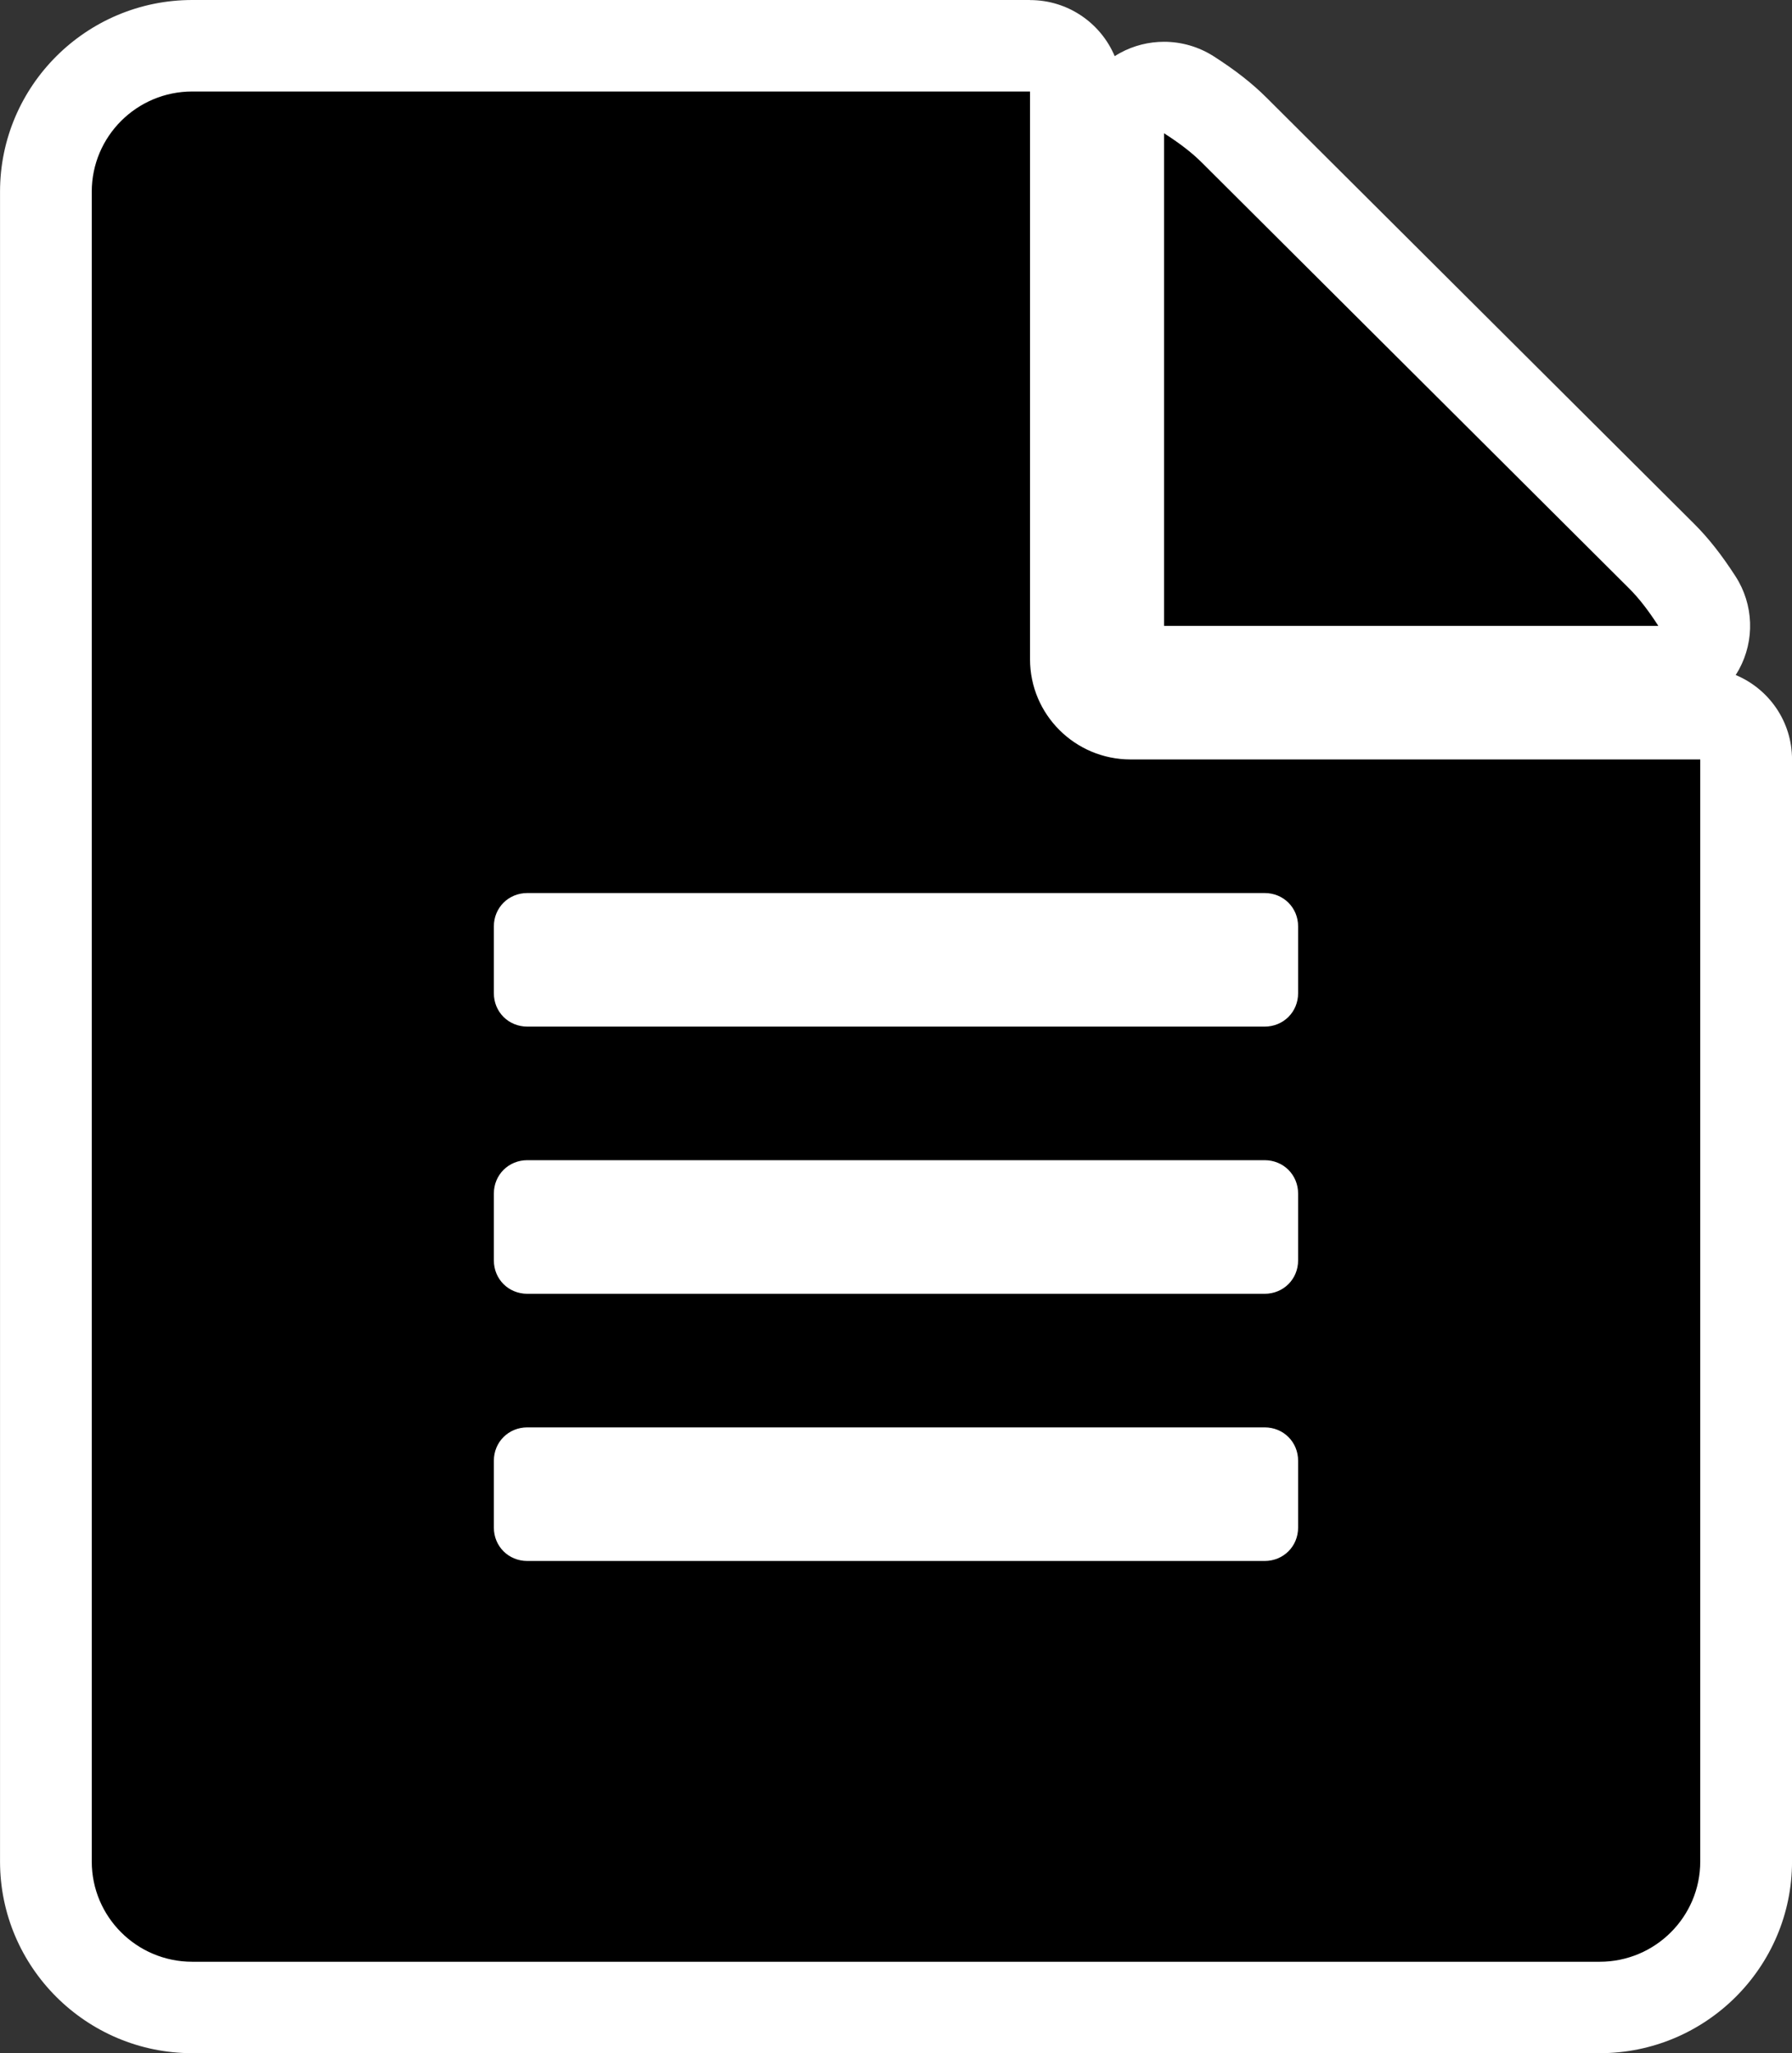 <?xml version="1.0" encoding="UTF-8"?>
<svg width="53.315" height="61.082" version="1.1" viewBox="0 0 53.315 61.082" xmlns="http://www.w3.org/2000/svg" xmlns:cc="http://creativecommons.org/ns#" xmlns:dc="http://purl.org/dc/elements/1.1/" xmlns:rdf="http://www.w3.org/1999/02/22-rdf-syntax-ns#">
 <rect x="0" y="0" width="53.315" height="61.082" fill="#333333" stroke="none"/>
 <!-- Generator: Sketch 51 (57462) - http://www.bohemiancoding.com/sketch -->
 <title>Concept/Share</title>
 <desc>Created with Sketch.</desc>
 <g id="Concept/Share" transform="translate(-60.238 -47.995)" fill="none" fill-rule="evenodd">
  <g transform="translate(28,23)">
   <path d="m59.905 40.951c8.39 0 15.191 6.778 15.191 15.139 0 8.361-6.801 15.139-15.191 15.139-8.39 0-15.191-6.778-15.191-15.139 0-8.361 6.801-15.139 15.191-15.139" fill="#4b6daa"/>
   <path d="m66.872 44.974c-0.754 0-1.365-0.609-1.365-1.36v-14.655c0-0.497 0.272-0.956 0.711-1.194 0.205-0.112 0.429-0.167 0.655-0.167 0.257 0 0.513 0.073 0.738 0.216 0.56 0.359 0.99 0.694 1.349 1.052l12.711 12.667c0.36 0.358 0.695 0.786 1.056 1.345 0.27 0.418 0.289 0.95 0.049 1.387-0.239 0.437-0.699 0.709-1.198 0.709zm-18.575 9.203h21.198v-1.254h-21.198zm0 7.948h21.198v-1.254h-21.198zm0 7.949h21.198v-1.254h-21.198zm-10.338 14.643c-2.402 0-4.356-1.948-4.356-4.342v-49.678c0-2.394 1.954-4.341 4.356-4.341h24.924c0.754 0 1.365 0.609 1.365 1.36v16.89c0 0.894 0.73 1.621 1.626 1.621h16.949c0.754 0 1.365 0.609 1.365 1.36v32.787c0 2.394-1.954 4.342-4.356 4.342z" fill="#000"/>
   <path d="m62.884 24.995h-24.925c-3.154 0-5.72 2.558-5.72 5.702v49.679c0 3.144 2.566 5.702 5.72 5.702h41.874c3.155 0 5.721-2.558 5.721-5.702v-32.788c0-1.131-0.691-2.1-1.676-2.511 0.033-0.052 0.065-0.105 0.095-0.159 0.478-0.873 0.441-1.938-0.099-2.775-0.414-0.641-0.807-1.141-1.239-1.571l-12.712-12.668c-0.431-0.43-0.932-0.822-1.577-1.235-0.448-0.286-0.961-0.431-1.476-0.431-0.449 0-0.9 0.11-1.308 0.333-0.055 0.03-0.108 0.062-0.16 0.095-0.412-0.98-1.385-1.669-2.519-1.669m3.988 3.963c0.435 0.279 0.809 0.558 1.121 0.869l12.711 12.668c0.312 0.31 0.592 0.683 0.873 1.118h-14.705v-14.655m-18.943 42.475h21.934c0.56 0 0.997-0.435 0.997-0.994v-1.988c0-0.559-0.437-0.993-0.997-0.993h-21.934c-0.56 0-0.997 0.434-0.997 0.993v1.988c0 0.558 0.436 0.994 0.997 0.994m0-7.949h21.934c0.56 0 0.997-0.435 0.997-0.994v-1.987c0-0.559-0.437-0.994-0.997-0.994h-21.934c-0.56 0-0.997 0.435-0.997 0.994v1.987c0 0.559 0.436 0.994 0.997 0.994m0-7.949h21.934c0.56 0 0.997-0.435 0.997-0.994v-1.987c0-0.559-0.437-0.993-0.997-0.993h-21.934c-0.56 0-0.997 0.434-0.997 0.993v1.987c0 0.559 0.436 0.994 0.997 0.994m14.955-27.82v16.891c0 1.645 1.34 2.981 2.991 2.981h16.949v32.788c0 1.645-1.34 2.981-2.991 2.981h-41.874c-1.651 0-2.99-1.335-2.99-2.981v-49.679c0-1.645 1.339-2.981 2.99-2.981h24.925" fill="#fff"/>
  </g>
 </g>
</svg>
